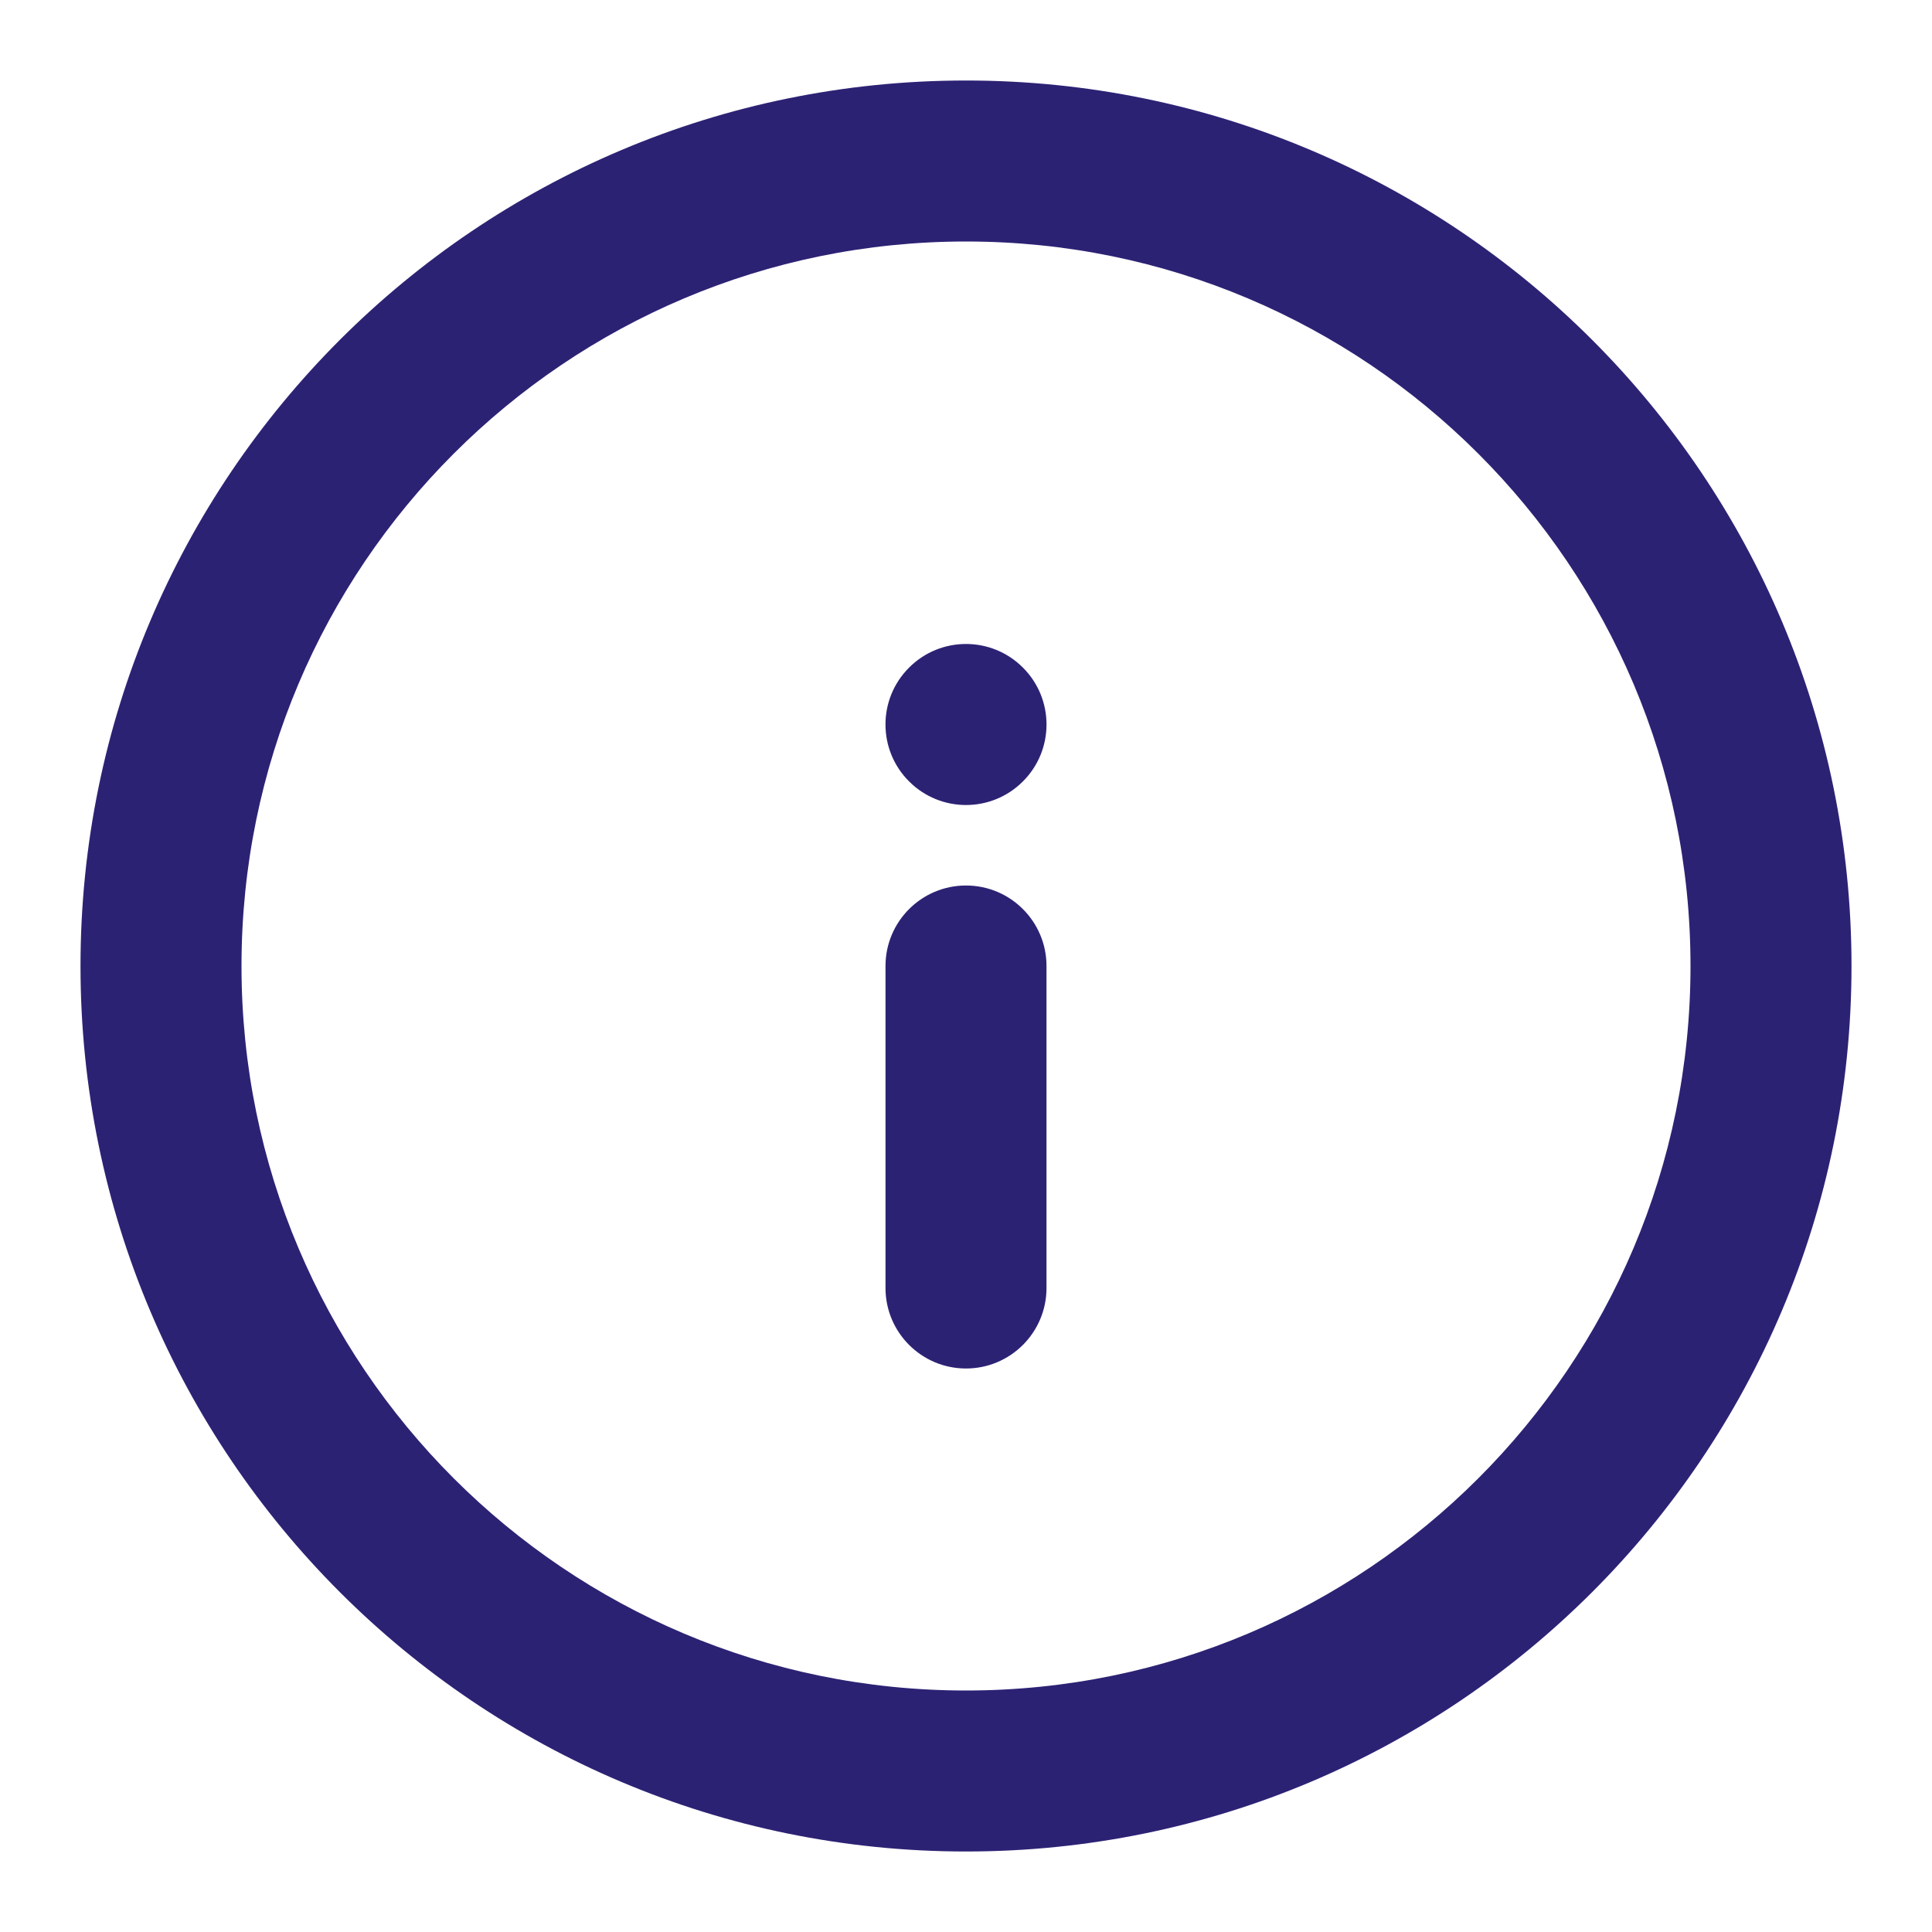 <?xml version="1.0" encoding="UTF-8"?>
<svg width="20px" height="20px" viewBox="0 0 24 24" version="1.1" xmlns="http://www.w3.org/2000/svg" xmlns:xlink="http://www.w3.org/1999/xlink">
    <title>Icons/info</title>
    <defs>
        <path d="M12,1 C18.075,1 23,5.925 23,12 C23,18.075 18.075,23 12,23 C5.925,23 1,18.075 1,12 C1,5.925 5.925,1 12,1 Z M12,3 C7.029,3 3,7.029 3,12 C3,16.971 7.029,21 12,21 C16.971,21 21,16.971 21,12 C21,7.029 16.971,3 12,3 Z M12,11 C12.552,11 13,11.448 13,12 L13,12 L13,16 C13,16.552 12.552,17 12,17 C11.448,17 11,16.552 11,16 L11,16 L11,12 C11,11.448 11.448,11 12,11 Z M11.293,8.293 C11.683,7.902 12.317,7.902 12.707,8.293 C13.098,8.683 13.098,9.317 12.707,9.707 C12.317,10.098 11.683,10.098 11.293,9.707 C10.902,9.317 10.902,8.683 11.293,8.293 Z" id="path-1"></path>
    </defs>
    <g id="Icons/info" stroke="none" stroke-width="1" fill="none" fill-rule="evenodd">
        <mask id="mask-2" fill="white">
            <use xlink:href="#path-1"></use>
        </mask>
        <use id="Combined-Shape" fill="#2C2274" xlink:href="#path-1"></use>
    </g>
</svg>